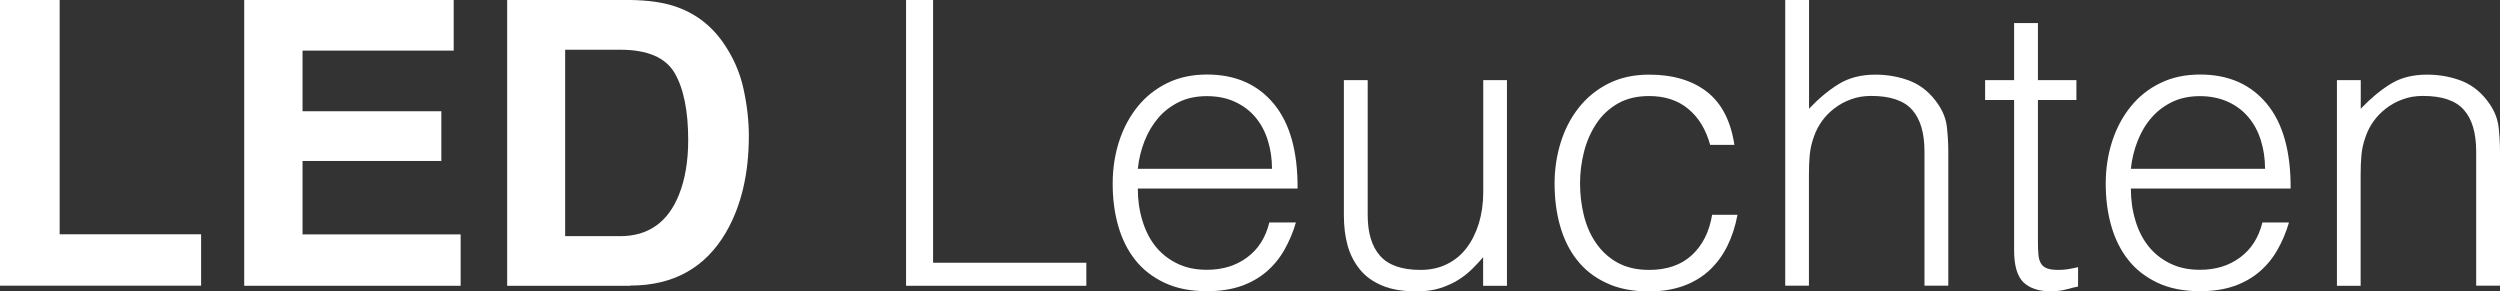 <?xml version="1.0" encoding="UTF-8"?>
<svg xmlns="http://www.w3.org/2000/svg" id="Ebene_1" width="226.75" height="26.42" viewBox="0 0 226.75 26.42">
  <rect x="0" y="0" width="226.75" height="26.42" fill="#333333" stroke="none"/>
  <defs>
    <style>.cls-1{isolation:isolate;}.cls-2{fill:#fff;}</style>
  </defs>
  <g id="LED_Leuchten" class="cls-1">
    <g class="cls-1">
      <path class="cls-2" d="M0,0h5.41v21.25h12.83v4.66H0V0Z"></path>
      <path class="cls-2" d="M40.03,14.6h-12.59v6.66h14.34v4.66h-19.63V0h19v4.59h-13.71v5.5h12.59v4.5Z"></path>
      <path class="cls-2" d="M57.16,25.92h-11.16V0h11.16c1.61.02,2.94.21,4.01.56,1.82.6,3.29,1.69,4.41,3.29.9,1.29,1.52,2.68,1.85,4.18s.49,2.93.49,4.29c0,3.45-.69,6.36-2.07,8.75-1.88,3.22-4.77,4.83-8.68,4.83ZM61.19,6.62c-.83-1.41-2.48-2.11-4.94-2.11h-4.99v16.91h4.99c2.55,0,4.34-1.26,5.34-3.78.55-1.38.83-3.03.83-4.94,0-2.64-.41-4.66-1.23-6.08Z"></path>
    </g>
    <g class="cls-1">
      <path class="cls-2" d="M82.18,25.92V0h2.45v23.83h13.9v2.09h-16.34Z"></path>
      <path class="cls-2" d="M103.2,17.1c0,1.01.13,1.96.4,2.86s.65,1.68,1.17,2.34c.52.66,1.17,1.19,1.96,1.58.79.4,1.7.59,2.74.59,1.42,0,2.63-.37,3.64-1.12,1.01-.74,1.68-1.8,2.02-3.17h2.41c-.26.89-.61,1.71-1.04,2.47s-.97,1.42-1.62,1.98c-.65.56-1.42,1-2.3,1.31-.89.31-1.92.47-3.1.47-1.49,0-2.77-.25-3.85-.76s-1.97-1.19-2.66-2.07c-.7-.88-1.21-1.91-1.55-3.1-.34-1.19-.5-2.47-.5-3.83s.2-2.65.59-3.85.96-2.25,1.69-3.15,1.63-1.61,2.68-2.12c1.06-.52,2.26-.77,3.6-.77,2.57,0,4.58.88,6.05,2.65s2.18,4.33,2.16,7.69h-14.47ZM115.37,15.3c0-.91-.13-1.77-.38-2.57-.25-.8-.62-1.5-1.12-2.09-.49-.59-1.11-1.06-1.85-1.4-.74-.35-1.6-.52-2.56-.52s-1.81.18-2.54.54c-.73.36-1.36.84-1.87,1.44s-.93,1.3-1.24,2.09c-.31.79-.52,1.63-.61,2.52h12.17Z"></path>
      <path class="cls-2" d="M134.52,7.27h2.16v18.65h-2.16v-2.59c-.29.34-.61.68-.97,1.04-.36.36-.77.69-1.24.99-.47.3-1.01.55-1.64.76-.62.2-1.34.31-2.16.31-1.25,0-2.29-.17-3.13-.52-.84-.35-1.52-.83-2.03-1.46s-.89-1.35-1.12-2.18c-.23-.83-.34-1.73-.34-2.72V7.27h2.16v12.24c0,1.61.37,2.84,1.12,3.69s1.97,1.28,3.67,1.28c.89,0,1.69-.17,2.39-.52.71-.35,1.3-.83,1.78-1.46s.85-1.37,1.12-2.23c.26-.86.4-1.81.4-2.84V7.27Z"></path>
      <path class="cls-2" d="M155.11,13.14c-.38-1.39-1.04-2.48-1.98-3.26-.94-.78-2.12-1.17-3.56-1.17-1.1,0-2.05.23-2.84.68-.79.46-1.44,1.06-1.94,1.82s-.88,1.61-1.12,2.56c-.24.95-.36,1.9-.36,2.86s.11,1.94.34,2.88c.23.94.59,1.78,1.1,2.52s1.15,1.34,1.94,1.78c.79.44,1.75.67,2.88.67,1.61,0,2.9-.44,3.87-1.33.97-.89,1.59-2.11,1.85-3.67h2.3c-.19,1.03-.5,1.97-.92,2.83-.42.85-.96,1.58-1.62,2.2-.66.61-1.45,1.09-2.36,1.42s-1.96.5-3.13.5c-1.49,0-2.77-.25-3.85-.76-1.08-.5-1.97-1.19-2.66-2.07-.7-.88-1.21-1.91-1.55-3.11s-.5-2.48-.5-3.85c0-1.3.19-2.54.56-3.73.37-1.19.92-2.24,1.64-3.15.72-.91,1.61-1.64,2.68-2.18,1.07-.54,2.3-.81,3.69-.81,2.16,0,3.91.52,5.24,1.55,1.33,1.03,2.17,2.64,2.5,4.82h-2.2Z"></path>
      <path class="cls-2" d="M161.92,25.92V0h2.16v9.86c.86-.91,1.76-1.66,2.68-2.23s2.03-.86,3.33-.86c1.15,0,2.22.2,3.2.59.98.4,1.81,1.09,2.48,2.07.46.67.73,1.36.81,2.07s.13,1.45.13,2.21v12.2h-2.16v-12.17c0-1.68-.37-2.94-1.12-3.78-.74-.84-1.98-1.26-3.71-1.26-.67,0-1.28.1-1.84.31-.55.2-1.05.47-1.49.81-.45.34-.82.72-1.13,1.15-.31.43-.55.89-.72,1.37-.22.6-.35,1.18-.4,1.73-.05.55-.07,1.15-.07,1.8v10.04h-2.16Z"></path>
      <path class="cls-2" d="M188.48,25.99c-.27.05-.61.13-1.04.25-.43.12-.91.18-1.44.18-1.08,0-1.9-.27-2.47-.81-.56-.54-.85-1.51-.85-2.9v-13.64h-2.63v-1.8h2.63V2.09h2.16v5.18h3.49v1.8h-3.49v12.78c0,.46.01.85.04,1.19.02.34.1.61.22.83s.31.37.56.47.61.14,1.06.14c.29,0,.58-.02.88-.07s.59-.11.88-.18v1.76Z"></path>
      <path class="cls-2" d="M193.27,17.1c0,1.01.13,1.96.4,2.86.26.9.65,1.68,1.17,2.34.52.66,1.17,1.19,1.96,1.58.79.4,1.7.59,2.74.59,1.42,0,2.63-.37,3.64-1.12s1.68-1.8,2.02-3.17h2.41c-.26.89-.61,1.71-1.04,2.47s-.97,1.42-1.62,1.98c-.65.56-1.42,1-2.3,1.31s-1.92.47-3.1.47c-1.49,0-2.77-.25-3.85-.76s-1.97-1.19-2.66-2.07c-.7-.88-1.21-1.91-1.55-3.1-.34-1.19-.5-2.47-.5-3.83s.2-2.65.59-3.85.96-2.25,1.69-3.15c.73-.9,1.62-1.61,2.68-2.12,1.06-.52,2.26-.77,3.6-.77,2.57,0,4.58.88,6.05,2.65,1.46,1.76,2.18,4.33,2.16,7.69h-14.47ZM205.44,15.3c0-.91-.13-1.77-.38-2.57-.25-.8-.62-1.5-1.12-2.09-.49-.59-1.11-1.06-1.85-1.4s-1.6-.52-2.56-.52-1.81.18-2.54.54c-.73.36-1.36.84-1.87,1.44-.52.6-.93,1.3-1.24,2.09-.31.79-.52,1.63-.61,2.52h12.17Z"></path>
      <path class="cls-2" d="M214.12,25.92h-2.16V7.27h2.16v2.59c.87-.91,1.76-1.66,2.68-2.23.92-.58,2.03-.86,3.33-.86,1.15,0,2.22.2,3.2.59.98.4,1.81,1.09,2.48,2.07.46.67.72,1.36.81,2.07.08.71.13,1.45.13,2.21v12.2h-2.16v-12.17c0-1.68-.37-2.94-1.12-3.78-.74-.84-1.98-1.26-3.71-1.26-.67,0-1.28.1-1.84.31-.55.2-1.05.47-1.49.81-.44.34-.82.72-1.13,1.15-.31.43-.55.89-.72,1.37-.22.6-.35,1.18-.4,1.73-.05.55-.07,1.15-.07,1.8v10.04Z"></path>
    </g>
  </g>
</svg>
